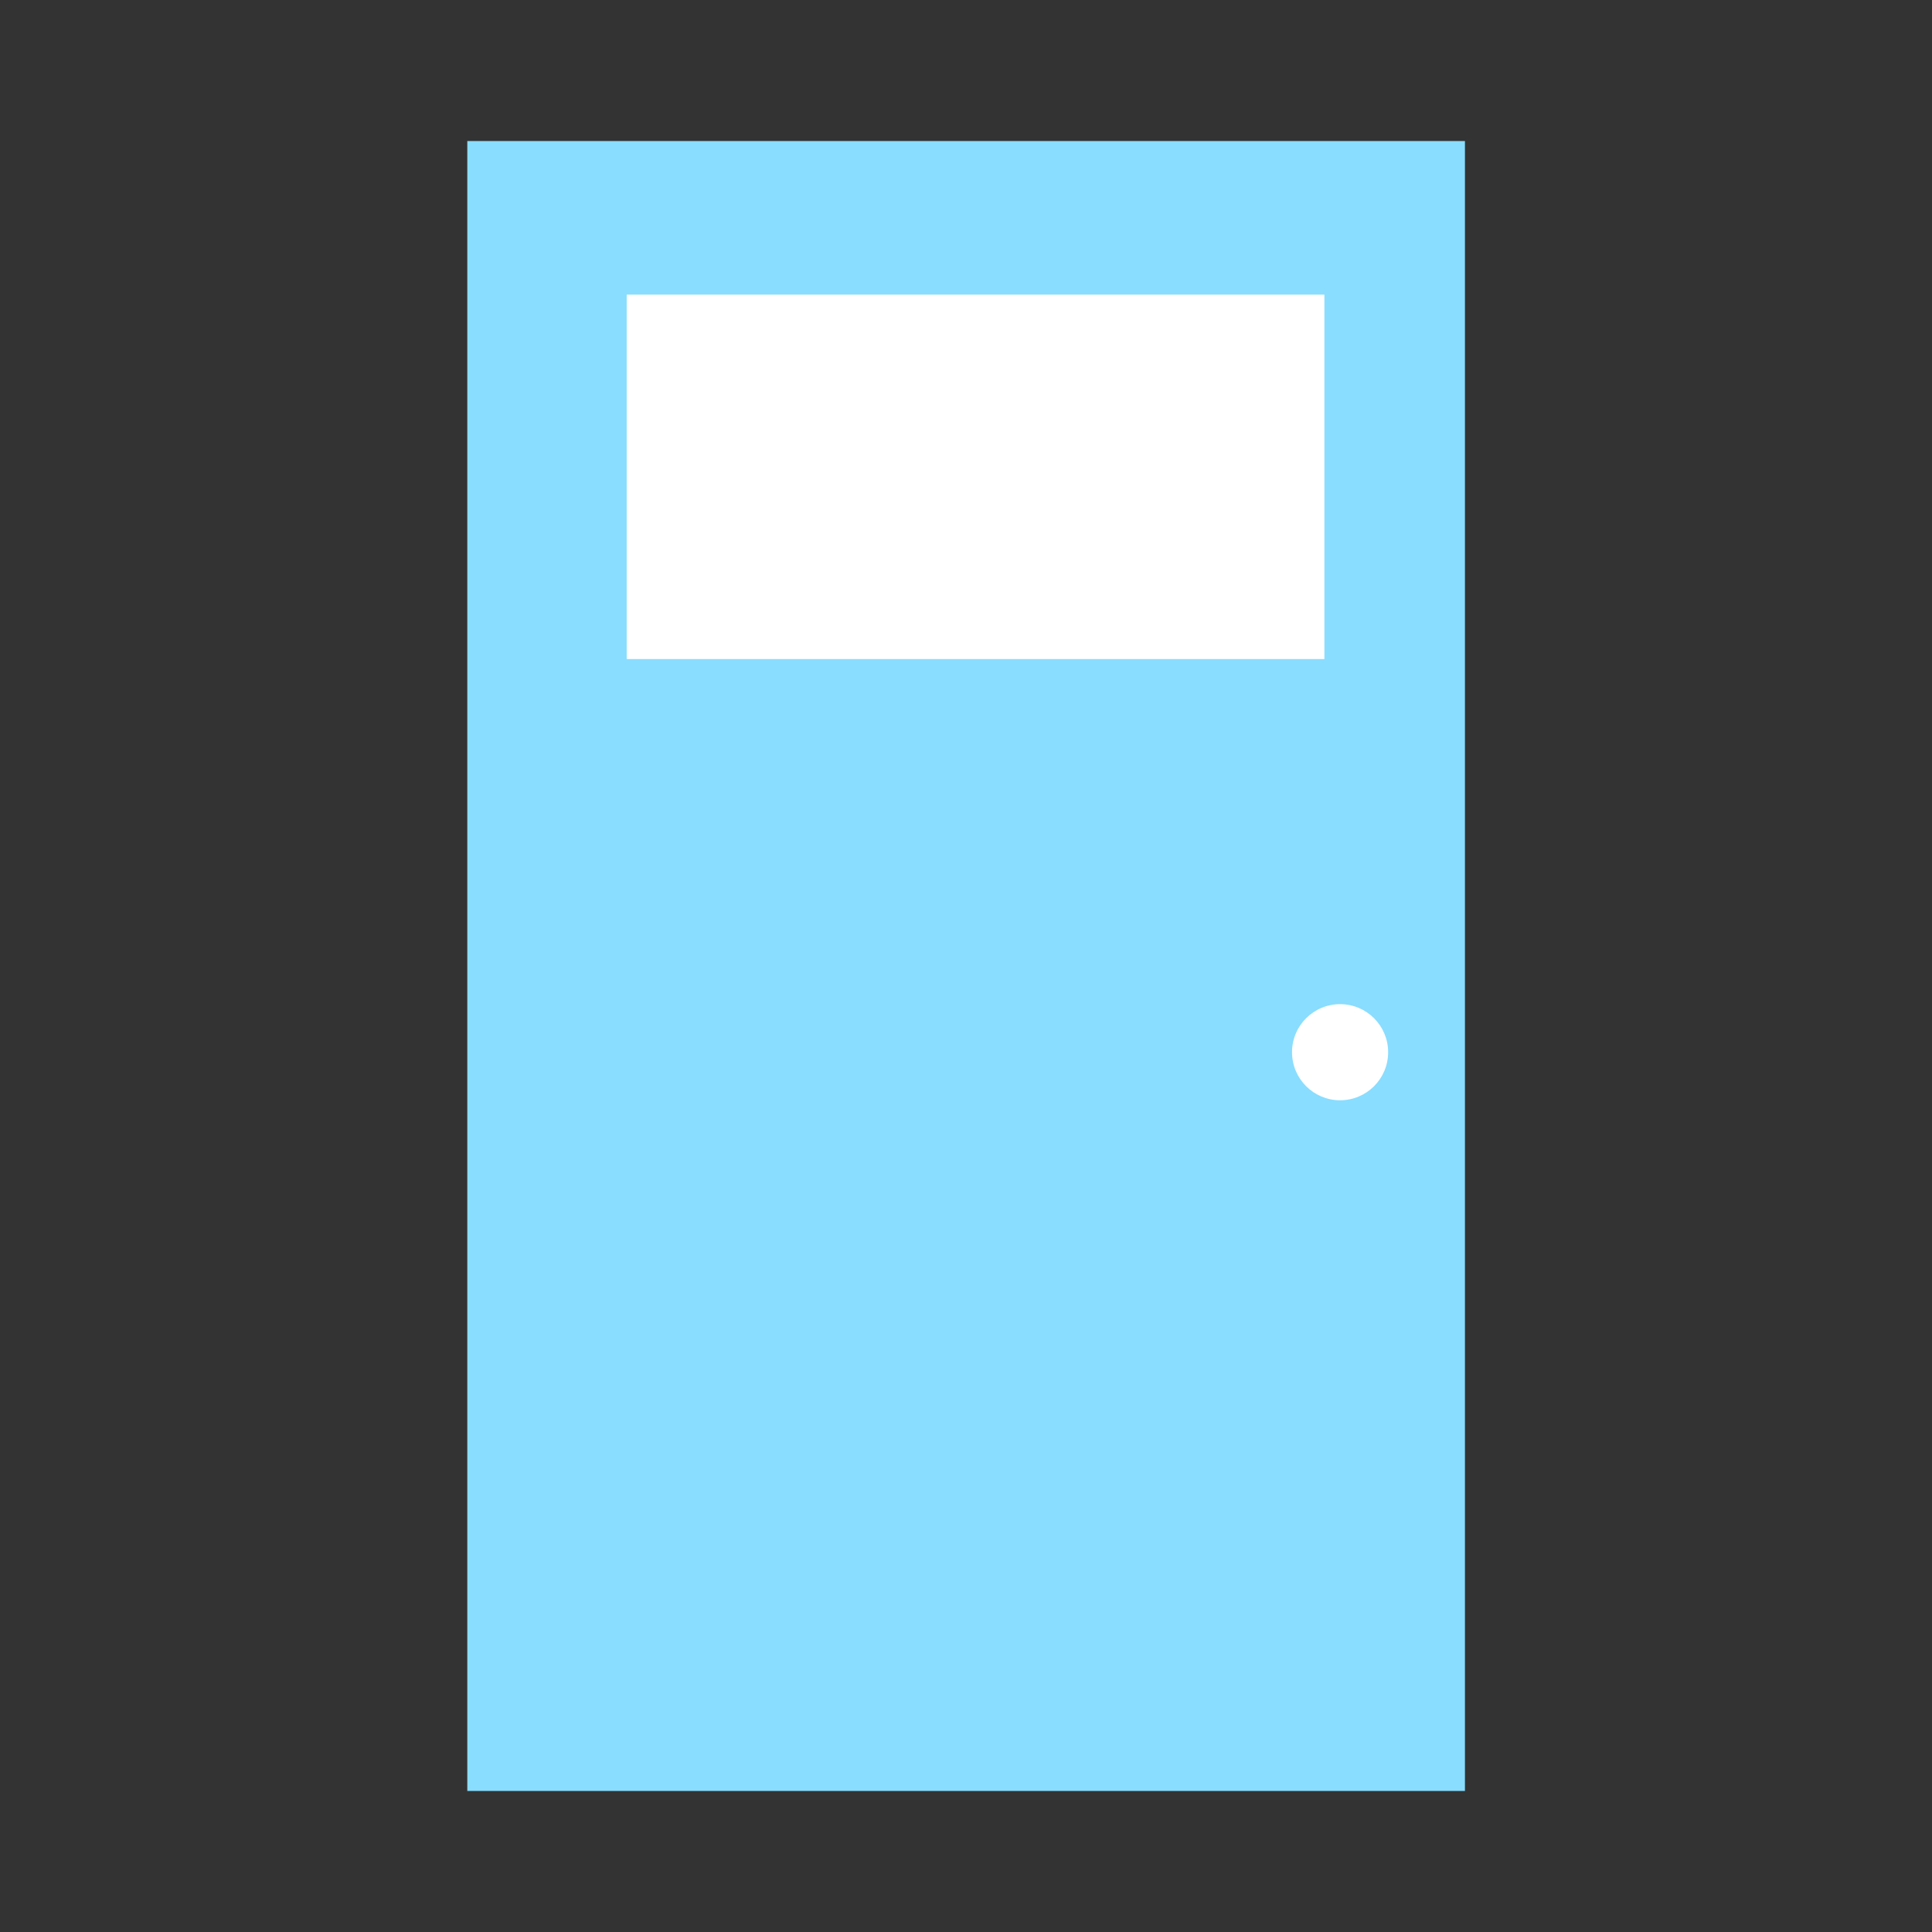 <svg xmlns="http://www.w3.org/2000/svg" width="80" height="80"><rect width="100%" height="100%" fill="#333333" stroke="none"/><defs><style>.cls-2{fill:#fff}</style></defs><g id="text"><path d="M19.35 5.84h41.31v68.32H19.35z" style="fill:#89ddff"/><path d="M25.95 12.2h28.89v15.09H25.95z" class="cls-2"/><circle cx="55.49" cy="43.57" r="1.99" class="cls-2"/></g></svg>